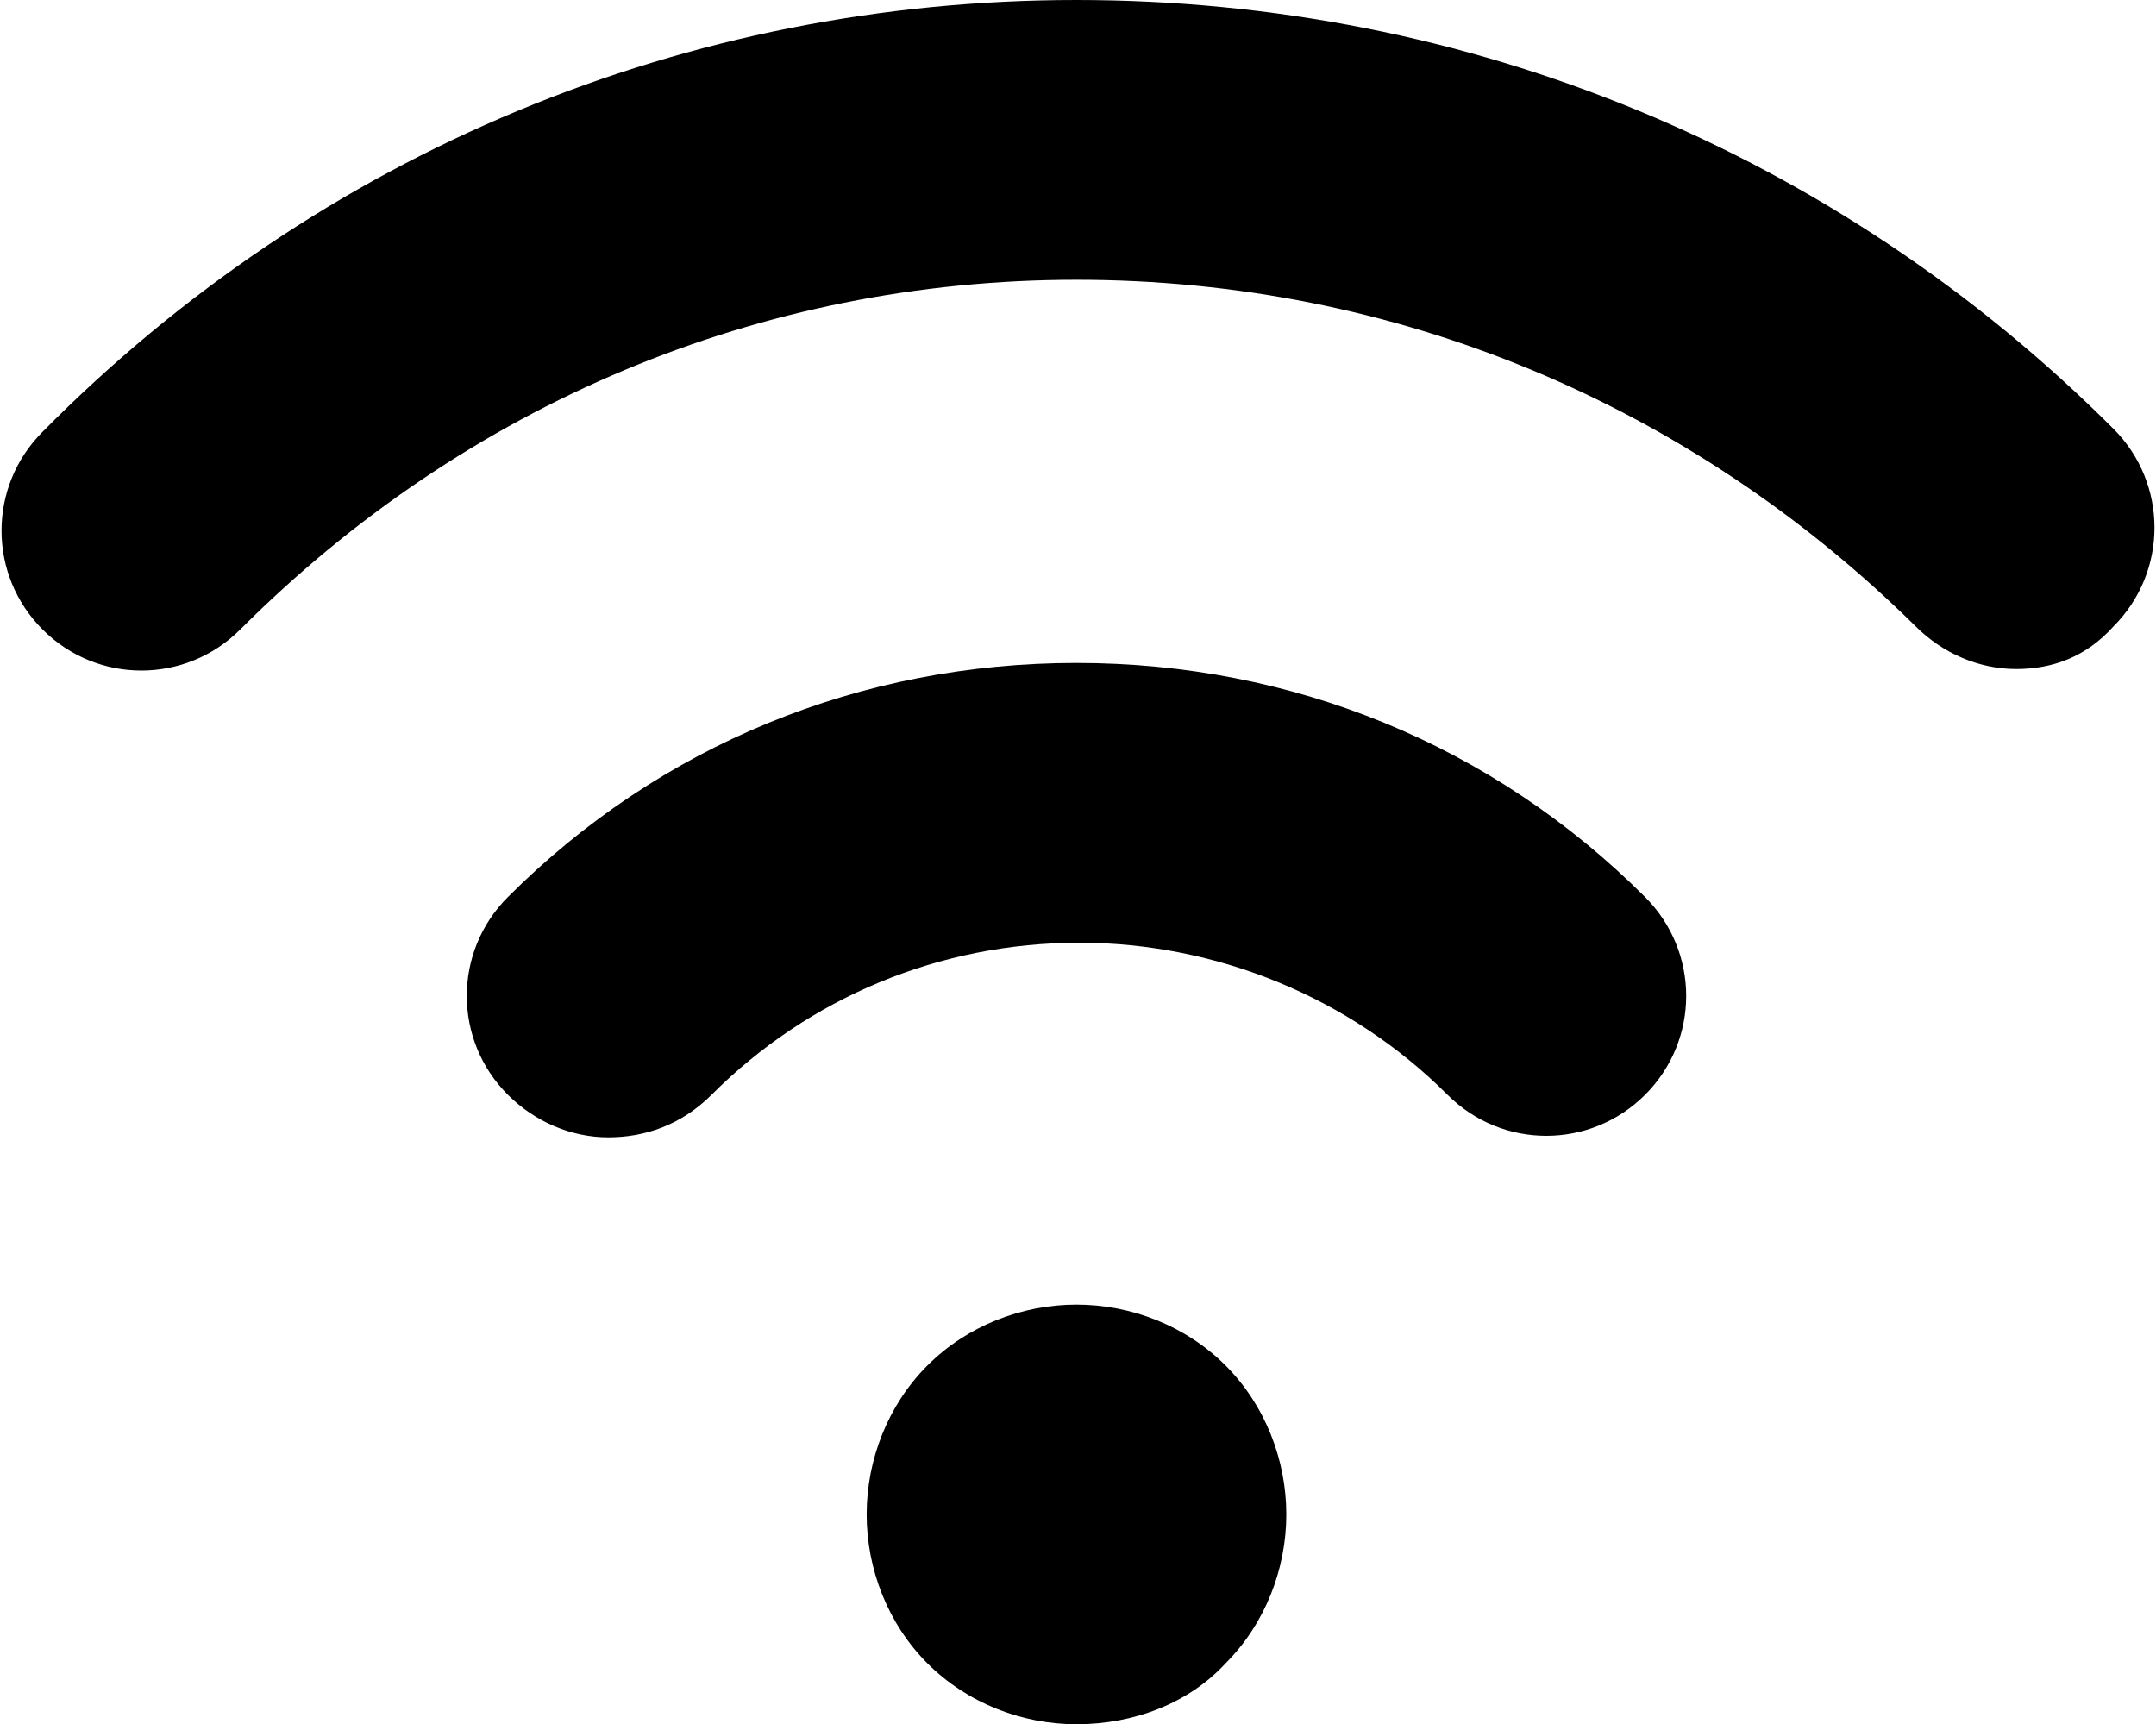 <?xml version="1.0" encoding="utf-8"?>
<!-- Generator: Adobe Illustrator 24.1.1, SVG Export Plug-In . SVG Version: 6.00 Build 0)  -->
<svg version="1.1" id="Layer_1" xmlns="http://www.w3.org/2000/svg" xmlns:xlink="http://www.w3.org/1999/xlink" x="0px" y="0px"
	 viewBox="0 0 70.9 56.7" style="enable-background:new 0 0 70.9 56.7;" xml:space="preserve">
<g>
	<path d="M20,37.4c-1.2,0-2.4-0.5-3.3-1.4c-1.8-1.8-1.8-4.7,0-6.5c5-5,11.6-7.7,18.7-7.7s13.7,2.7,18.7,7.7c1.8,1.8,1.8,4.7,0,6.5
		c-1.8,1.8-4.7,1.8-6.5,0c-3.2-3.2-7.6-5-12.1-5c-4.6,0-8.9,1.8-12.1,5C22.4,37,21.2,37.4,20,37.4z"/>
</g>
<g>
	<path d="M66.3,22c-1.2,0-2.4-0.5-3.3-1.4C55.6,13.3,45.9,9.2,35.4,9.2C25,9.2,15.3,13.3,7.9,20.7c-1.8,1.8-4.7,1.8-6.5,0
		c-1.8-1.8-1.8-4.7,0-6.5C10.5,5,22.6,0,35.4,0c12.9,0,25,5,34.1,14.1c1.8,1.8,1.8,4.7,0,6.5C68.6,21.6,67.5,22,66.3,22z"/>
</g>
<g>
	<path d="M35.4,56.7c-1.8,0-3.6-0.7-4.9-2c-1.3-1.3-2-3.1-2-4.9c0-1.8,0.7-3.6,2-4.9c1.3-1.3,3.1-2,4.9-2c1.8,0,3.6,0.7,4.9,2
		c1.3,1.3,2,3.1,2,4.9c0,1.8-0.7,3.6-2,4.9C39.1,56,37.3,56.7,35.4,56.7z"/>
</g>
</svg>
